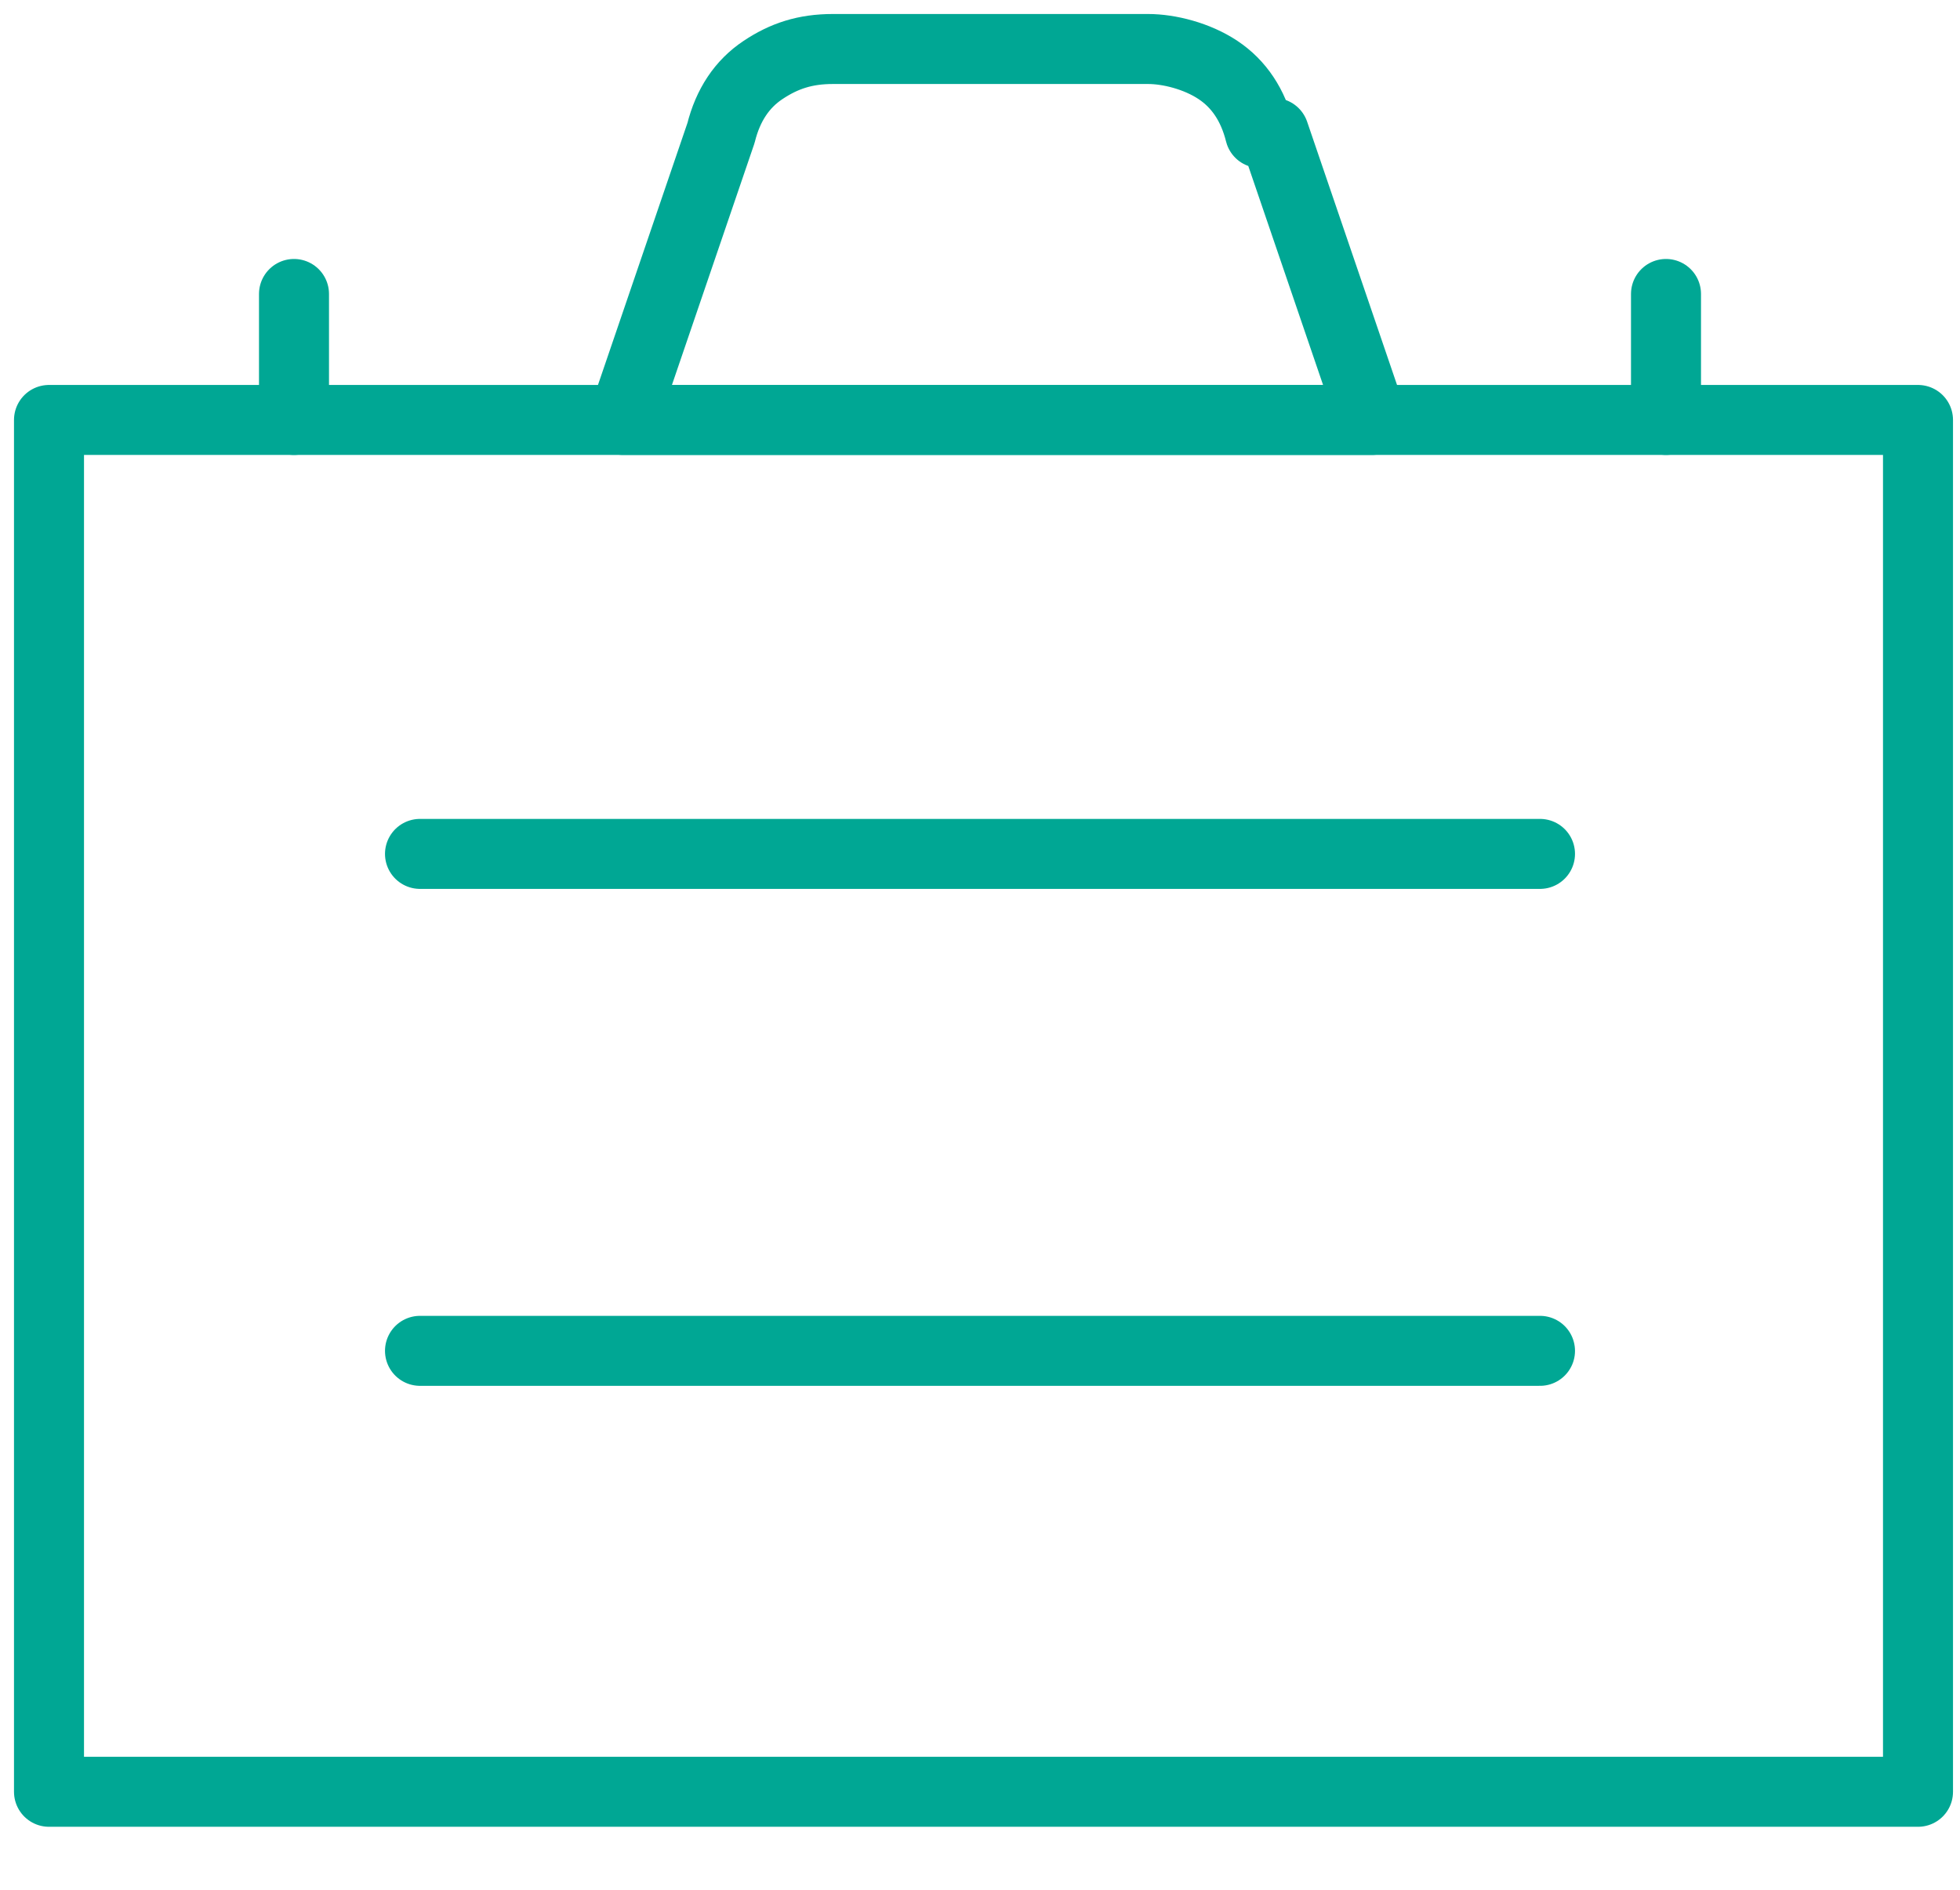<?xml version="1.0" encoding="UTF-8"?>
<svg id="Laag_1" data-name="Laag 1" xmlns="http://www.w3.org/2000/svg" version="1.1" viewBox="0 0 28 27">
  <defs>
    <style>
      .cls-1 {
        fill: none;
        stroke: #00a794;
        stroke-linecap: round;
        stroke-linejoin: round;
      }
    </style>
  </defs>
  <path class="cls-1" d="M.7,6h26.7v19.6H.7V6Z"/>
  <path class="cls-1" d="M6,12.2h16"/>
  <path class="cls-1" d="M6,19.3h16"/>
  <path class="cls-1" d="M18,1.9c-.1-.4-.3-.7-.6-.9-.3-.2-.7-.3-1-.3h-4.5c-.4,0-.7.1-1,.3-.3.2-.5.5-.6.9l-1.4,4.1h10.7l-1.4-4.1h-.2Z"/>
  <path class="cls-1" d="M4.2,6v-1.8"/>
  <path class="cls-1" d="M23.8,6v-1.8"/>
</svg>
